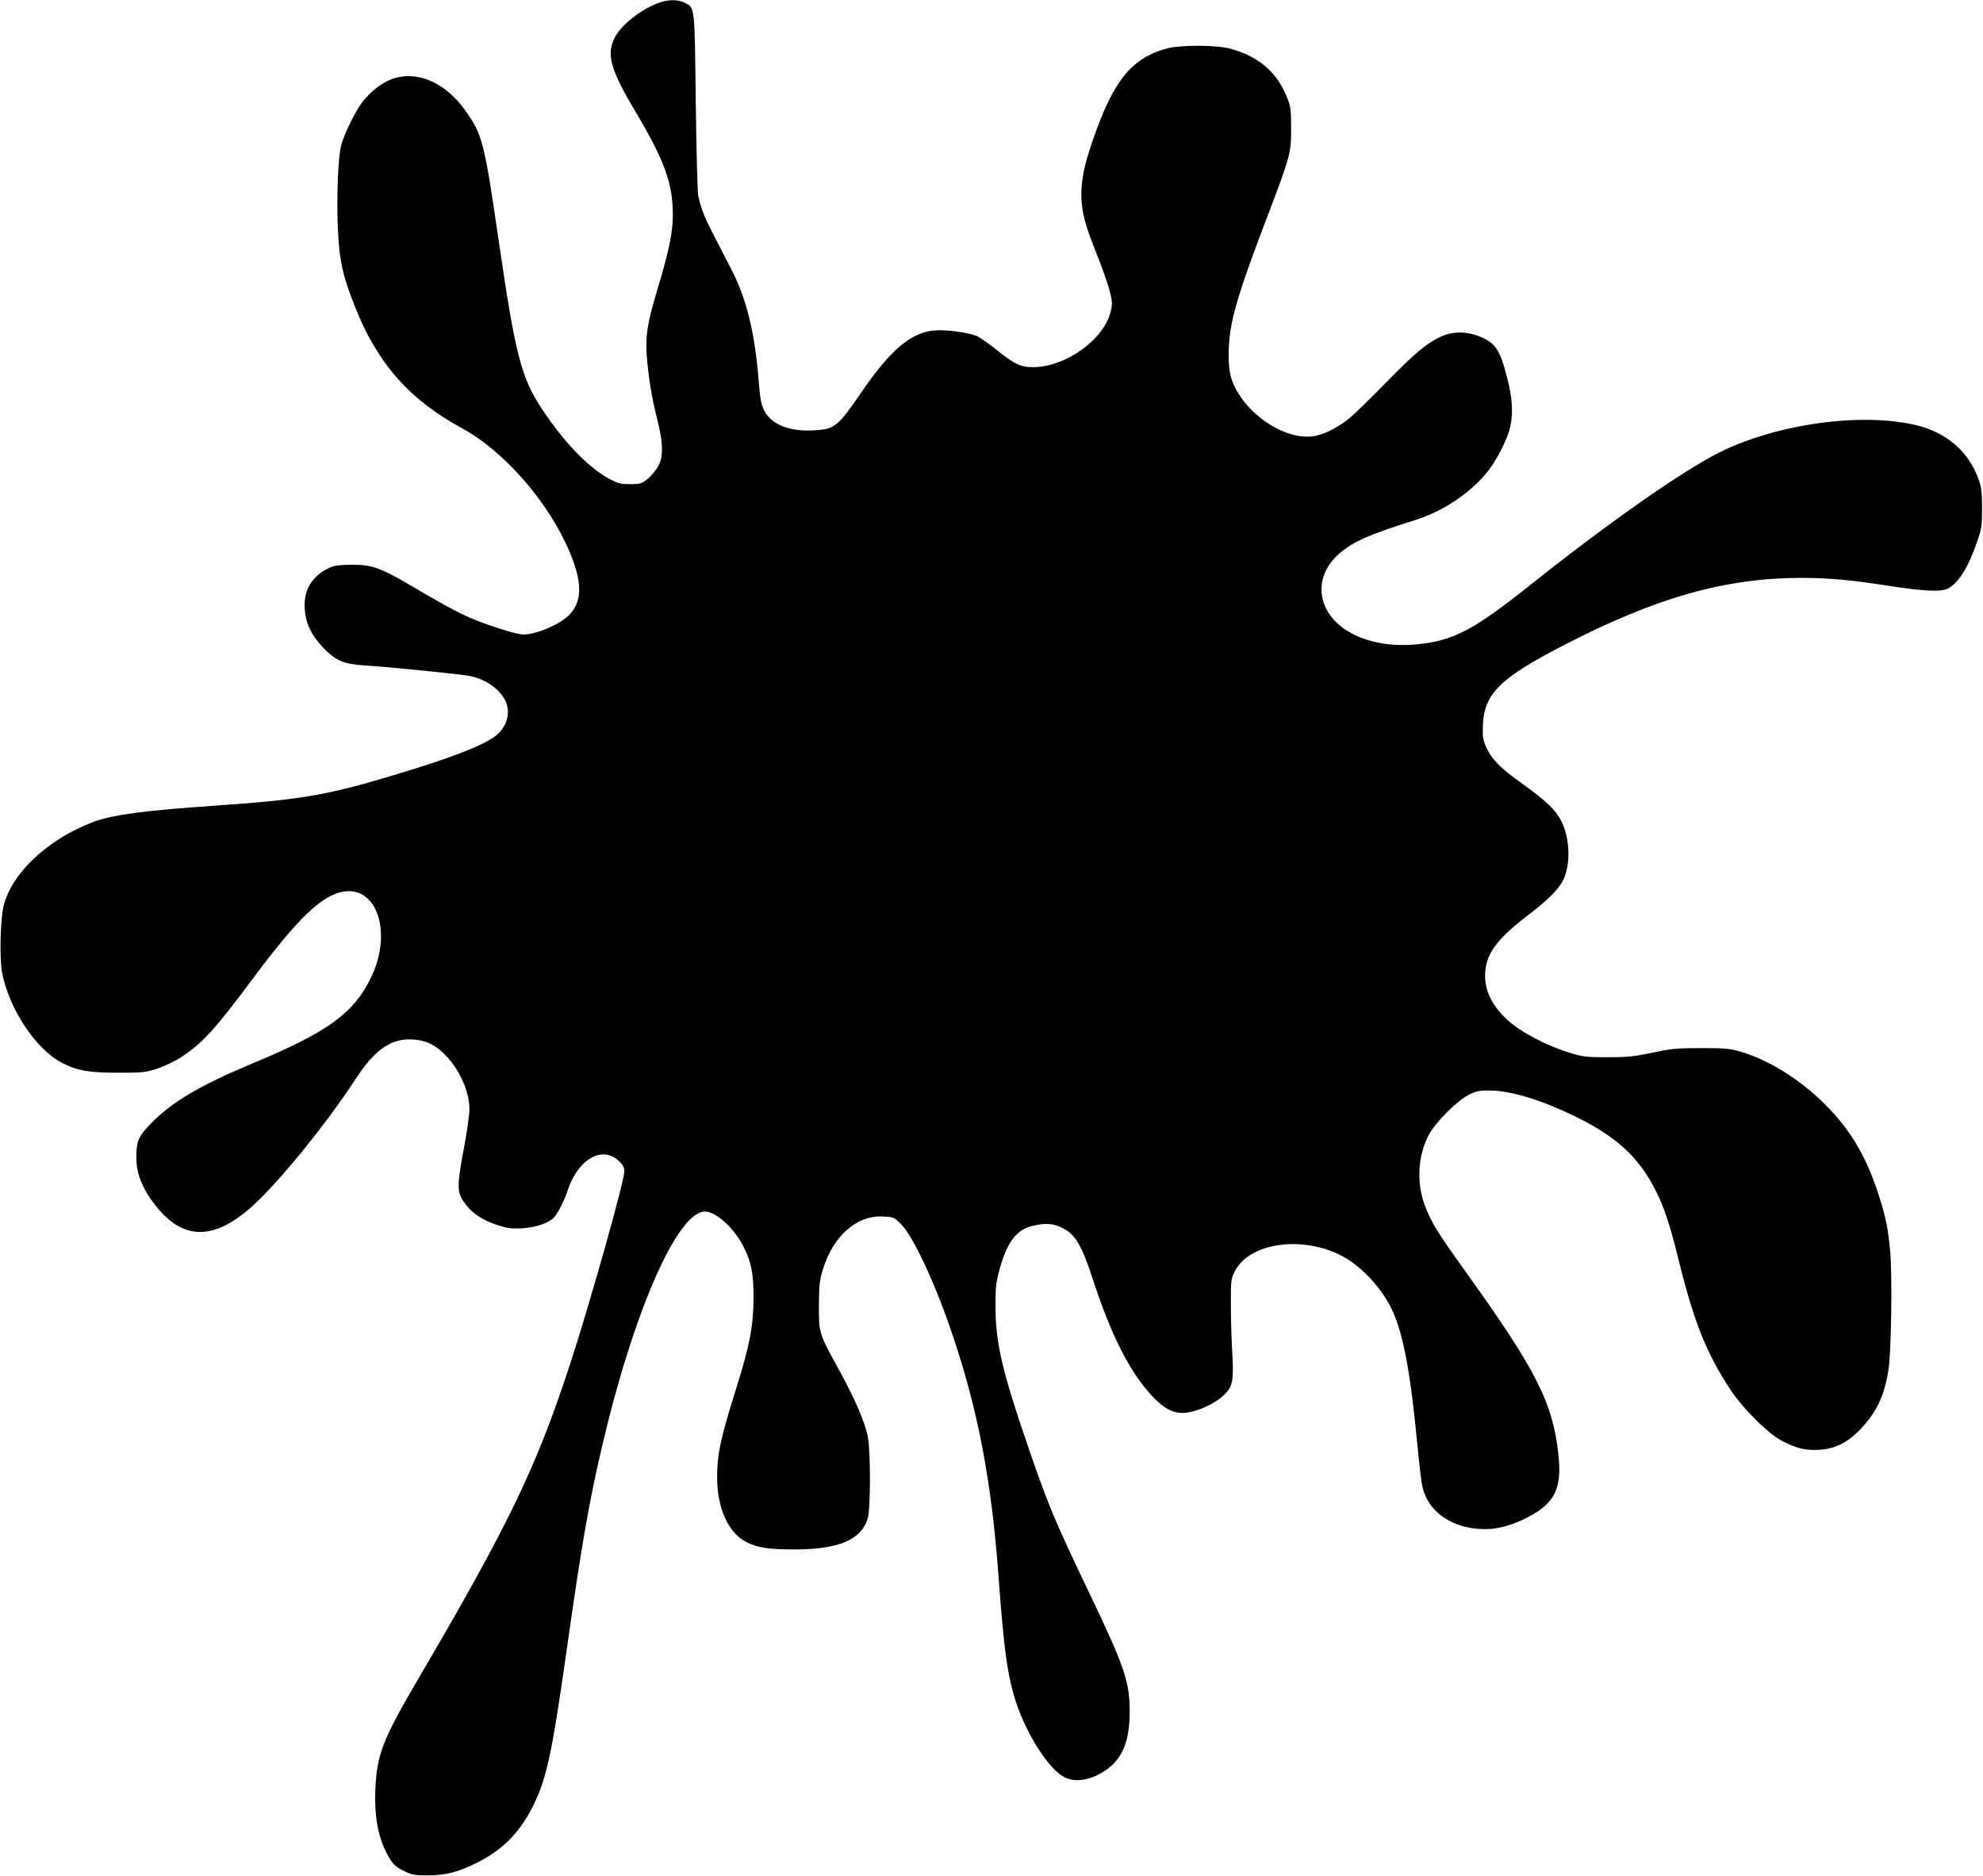  <svg version="1.0" xmlns="http://www.w3.org/2000/svg"
 width="1280pt" height="1211pt" viewBox="0 0 1280 1211"
 preserveAspectRatio="xMidYMid meet"><g transform="translate(0,1211) scale(0.1,-0.1)"
fill="#000000" stroke="none">
<path d="M4265 12096 c-115 -37 -252 -142 -296 -227 -57 -112 -30 -207 142
-495 154 -259 214 -408 228 -562 14 -158 -6 -275 -99 -582 -59 -198 -74 -285
-66 -405 10 -140 32 -280 68 -420 41 -163 41 -249 2 -312 -16 -25 -46 -60 -67
-77 -36 -28 -45 -31 -110 -31 -62 0 -80 5 -134 34 -134 72 -293 237 -434 450
-135 204 -172 348 -279 1081 -94 646 -106 691 -216 846 -124 175 -299 256
-456 210 -70 -20 -155 -83 -210 -156 -46 -62 -114 -199 -135 -275 -21 -73 -31
-343 -22 -545 10 -205 30 -298 111 -501 143 -363 351 -599 690 -783 275 -149
565 -484 698 -806 77 -186 78 -302 4 -389 -61 -71 -245 -148 -324 -135 -67 11
-233 66 -329 108 -91 40 -169 83 -411 225 -163 95 -225 116 -345 116 -64 0
-113 -5 -135 -14 -131 -55 -190 -158 -170 -299 11 -82 43 -143 113 -219 81
-86 133 -109 267 -118 129 -7 581 -52 669 -66 105 -16 201 -80 242 -160 39
-77 11 -175 -65 -231 -86 -64 -300 -146 -674 -257 -416 -125 -592 -154 -1132
-191 -463 -32 -663 -59 -787 -105 -294 -111 -529 -331 -580 -544 -21 -90 -27
-332 -10 -426 43 -232 215 -494 383 -583 101 -53 176 -66 369 -66 158 0 176 2
251 27 44 15 109 45 145 68 144 93 219 174 476 519 291 390 446 537 587 556
211 29 306 -265 176 -545 -111 -237 -278 -360 -763 -562 -346 -144 -529 -252
-665 -393 -79 -81 -92 -112 -92 -219 0 -90 29 -173 92 -265 189 -272 398 -284
666 -39 176 163 469 524 657 812 118 181 221 257 346 256 101 0 171 -32 245
-113 86 -93 144 -229 144 -336 0 -37 -16 -150 -35 -251 -45 -236 -46 -283 -2
-347 46 -69 116 -118 214 -150 72 -23 94 -26 166 -22 85 6 161 31 200 66 22
20 68 109 87 167 67 211 224 305 335 201 27 -25 35 -41 35 -67 0 -63 -226
-866 -352 -1249 -220 -671 -396 -1034 -982 -2033 -226 -385 -264 -484 -273
-707 -8 -193 23 -336 96 -452 22 -34 44 -53 88 -74 52 -26 68 -29 153 -29 116
1 194 20 315 80 163 80 275 191 359 355 92 180 126 332 221 1000 99 699 145
963 226 1312 202 877 490 1538 669 1538 73 0 193 -111 252 -232 49 -99 62
-170 62 -328 -1 -178 -25 -306 -113 -585 -100 -318 -122 -422 -122 -572 0
-199 73 -358 190 -417 71 -36 143 -47 311 -47 284 0 431 63 471 201 19 61 19
429 1 525 -18 93 -83 246 -187 434 -129 234 -130 238 -129 416 1 130 4 161 26
232 66 216 219 351 390 341 64 -3 70 -6 112 -47 81 -79 228 -396 341 -736 160
-479 246 -935 290 -1535 35 -483 59 -653 115 -822 71 -211 211 -428 311 -479
57 -29 131 -25 205 10 156 74 219 197 216 426 -2 183 -35 281 -257 745 -225
470 -269 575 -391 930 -171 495 -217 687 -218 915 -1 130 2 163 24 244 48 182
112 267 220 290 81 18 131 14 188 -15 83 -41 125 -112 197 -334 119 -363 239
-599 383 -752 73 -77 129 -108 194 -108 84 0 217 60 280 127 45 49 52 90 42
263 -5 85 -9 227 -9 315 0 155 1 162 27 212 96 183 436 230 691 96 127 -67
263 -214 326 -355 71 -156 116 -402 161 -873 11 -115 25 -232 31 -260 37 -166
197 -275 405 -275 85 0 179 26 276 77 173 90 220 184 198 398 -35 338 -142
549 -597 1183 -185 258 -222 318 -264 427 -57 146 -48 323 23 459 44 82 184
223 260 260 48 24 69 28 136 27 133 -1 326 -59 537 -161 279 -135 423 -267
534 -488 55 -110 91 -218 151 -463 97 -390 176 -586 333 -824 76 -115 240
-278 322 -321 100 -53 158 -67 246 -62 102 6 182 45 260 125 111 114 162 220
189 393 18 115 25 604 11 761 -14 153 -27 220 -77 374 -78 241 -181 415 -343
576 -159 160 -366 289 -546 341 -70 20 -102 23 -255 23 -156 0 -190 -3 -315
-30 -121 -25 -161 -29 -290 -29 -134 0 -160 3 -240 28 -149 45 -321 135 -404
212 -98 91 -146 185 -145 288 0 131 71 231 271 384 131 99 201 169 232 229 50
99 46 267 -9 380 -36 74 -101 135 -263 251 -133 95 -190 153 -224 230 -21 49
-24 68 -21 142 8 201 108 301 515 512 598 310 1047 438 1542 438 172 0 315
-13 561 -51 232 -36 341 -41 387 -16 65 35 131 140 184 298 30 86 33 104 33
219 0 100 -5 136 -21 182 -63 180 -204 304 -398 352 -350 87 -902 12 -1276
-174 -235 -117 -714 -452 -1214 -850 -374 -298 -501 -365 -739 -389 -207 -21
-402 31 -515 137 -139 131 -134 319 12 447 90 79 192 124 497 220 173 55 344
168 455 302 64 77 138 222 154 301 19 91 13 181 -19 307 -48 191 -77 233 -187
276 -84 32 -171 30 -245 -5 -92 -44 -163 -103 -349 -293 -96 -98 -202 -202
-236 -230 -80 -66 -175 -113 -245 -120 -201 -21 -467 178 -524 389 -20 76 -17
223 6 337 28 140 86 313 221 668 159 417 164 436 163 598 0 112 -3 138 -24
190 -64 167 -184 271 -370 321 -89 24 -319 25 -408 1 -226 -61 -344 -205 -475
-583 -56 -161 -77 -259 -77 -359 0 -106 23 -195 96 -377 35 -86 73 -194 85
-239 19 -73 20 -89 9 -137 -41 -182 -292 -363 -505 -362 -78 1 -118 20 -230
110 -49 40 -108 81 -130 91 -52 23 -203 43 -276 36 -148 -13 -283 -128 -464
-392 -159 -232 -176 -246 -315 -253 -158 -8 -273 39 -318 130 -18 37 -26 75
-34 180 -24 312 -78 537 -174 723 -34 66 -89 173 -123 239 -57 111 -70 145
-94 241 -5 22 -12 294 -16 605 -7 625 -5 610 -71 642 -41 21 -98 22 -155 4z"/>
</g>
</svg>
